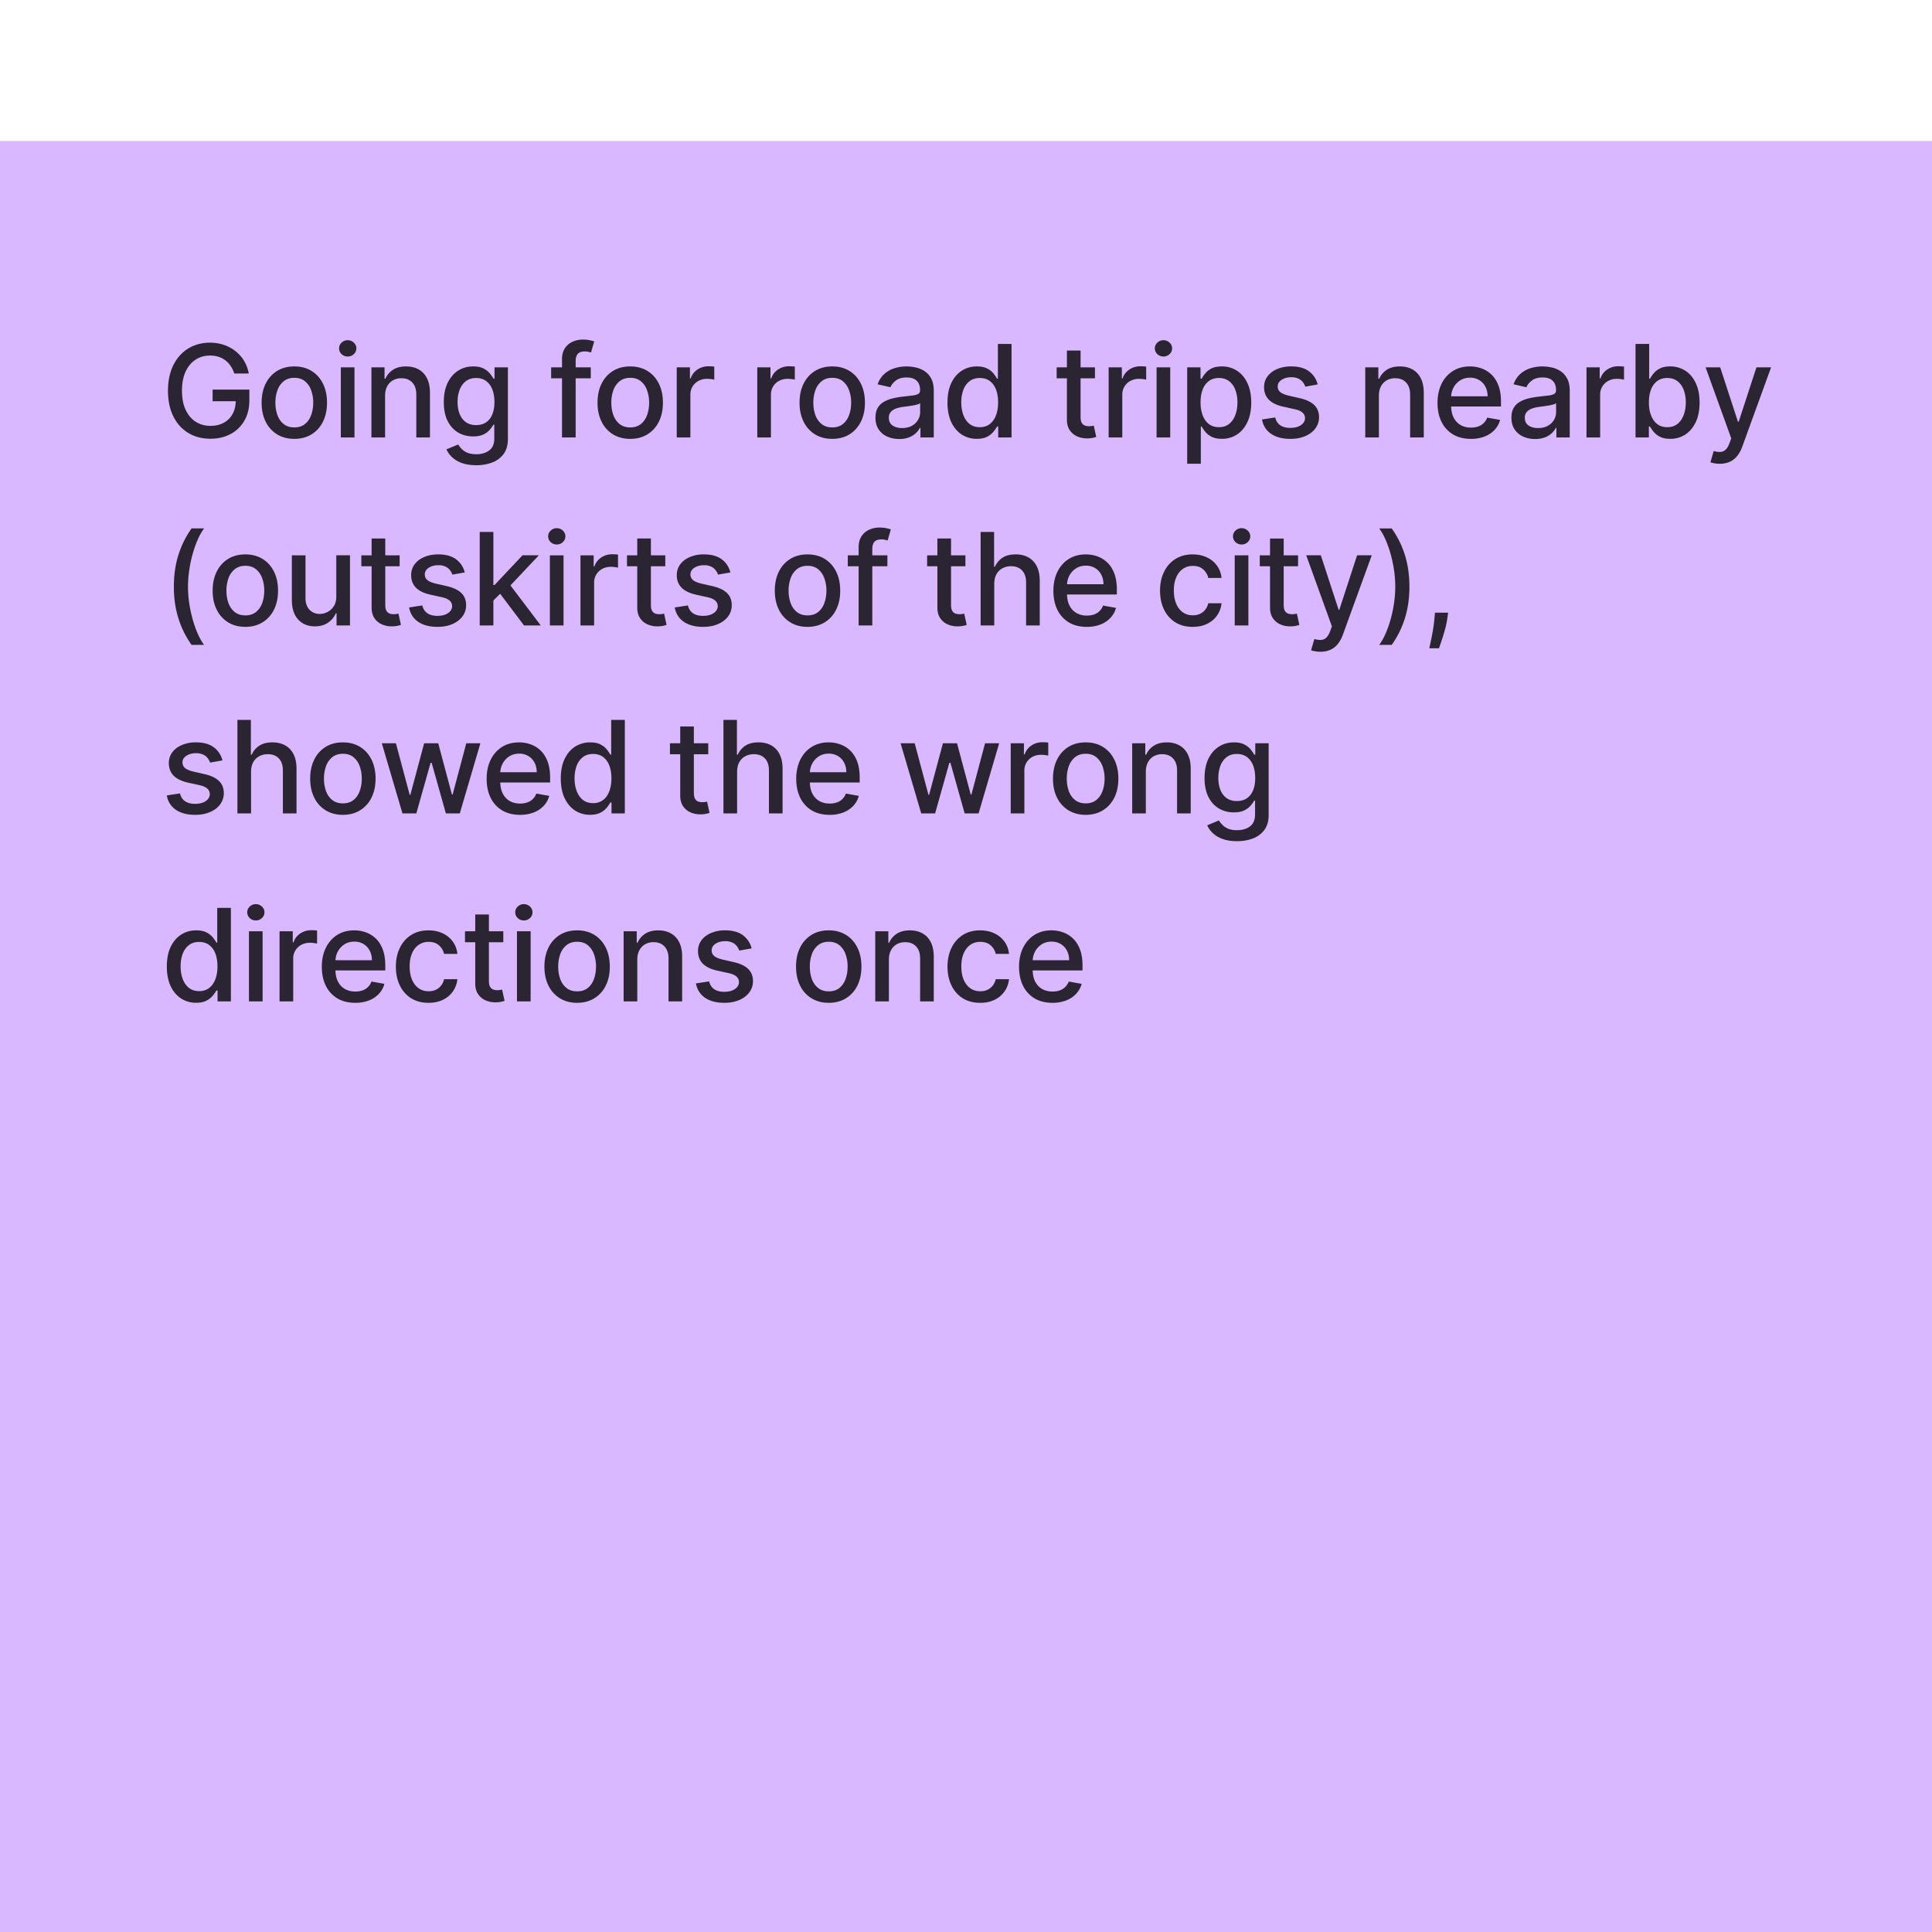 <svg xmlns="http://www.w3.org/2000/svg" width="185" height="185" fill="none"><g filter="url(#a)"><path fill="#D9B8FF" d="M0 0h185v185H0z"/><path fill="#000" fill-opacity=".8" d="M22.432 22.264a2.732 2.732 0 0 0-.341-.712 2.18 2.18 0 0 0-1.172-.888 2.69 2.69 0 0 0-.817-.118c-.505 0-.96.13-1.364.389-.406.26-.726.64-.962 1.141-.233.498-.35 1.11-.35 1.832 0 .726.118 1.34.354 1.84.236.502.56.882.97 1.142.412.259.88.389 1.404.389.487 0 .91-.1 1.272-.298.365-.198.646-.478.844-.839.201-.364.302-.793.302-1.285l.35.065h-2.563v-1.115h3.52v1.019c0 .752-.16 1.405-.481 1.959-.318.55-.758.976-1.32 1.276-.56.3-1.201.45-1.924.45-.81 0-1.521-.186-2.133-.559-.61-.373-1.085-.902-1.426-1.587-.34-.688-.511-1.504-.511-2.448 0-.714.099-1.356.297-1.924a4.19 4.19 0 0 1 .835-1.447c.361-.4.786-.704 1.272-.914a3.982 3.982 0 0 1 1.605-.319c.484 0 .934.072 1.35.214.42.143.794.346 1.12.608a3.44 3.44 0 0 1 1.255 2.13h-1.386zm5.75 6.26c-.63 0-1.179-.144-1.648-.432a2.919 2.919 0 0 1-1.093-1.211c-.26-.519-.39-1.125-.39-1.819 0-.697.13-1.306.39-1.827.26-.522.624-.927 1.093-1.216.47-.288 1.019-.432 1.648-.432.63 0 1.18.144 1.648.432.47.289.834.694 1.093 1.216.26.521.39 1.13.39 1.827 0 .694-.13 1.3-.39 1.819a2.91 2.91 0 0 1-1.093 1.21c-.469.29-1.018.434-1.648.434zm.005-1.097c.407 0 .746-.107 1.014-.323.268-.216.466-.503.594-.861.131-.359.197-.754.197-1.185a3.41 3.41 0 0 0-.197-1.18 1.923 1.923 0 0 0-.594-.87c-.268-.22-.607-.329-1.015-.329-.41 0-.752.11-1.023.328a1.954 1.954 0 0 0-.599.87 3.483 3.483 0 0 0-.192 1.18c0 .432.064.827.192 1.186.132.358.331.645.6.86.27.216.611.324 1.022.324zm4.45.962v-6.715h1.306v6.715h-1.307zm.66-7.751a.83.83 0 0 1-.587-.228.74.74 0 0 1-.24-.55c0-.216.08-.4.24-.551a.822.822 0 0 1 .586-.232c.228 0 .421.077.582.232a.724.724 0 0 1 .245.55.733.733 0 0 1-.245.551.815.815 0 0 1-.582.228zm3.577 3.764v3.987h-1.308v-6.715h1.255v1.093h.083a1.92 1.92 0 0 1 .726-.857c.332-.216.75-.323 1.255-.323.457 0 .858.096 1.202.288.344.19.61.472.8.848.19.376.284.841.284 1.395v4.271h-1.307v-4.114c0-.487-.127-.867-.38-1.14-.254-.278-.602-.416-1.045-.416a1.63 1.63 0 0 0-.809.197 1.415 1.415 0 0 0-.555.577c-.134.25-.201.553-.201.909zm8.73 6.645c-.533 0-.992-.07-1.377-.21a2.667 2.667 0 0 1-.935-.555 2.333 2.333 0 0 1-.542-.756l1.123-.464c.079.129.184.264.315.407.134.146.315.27.542.372.23.102.526.153.888.153.495 0 .905-.121 1.228-.363.324-.24.485-.621.485-1.146v-1.32h-.083a2.985 2.985 0 0 1-.34.477 1.845 1.845 0 0 1-.604.454c-.257.128-.59.193-1.001.193-.53 0-1.009-.124-1.434-.372-.423-.25-.758-.62-1.006-1.106-.245-.49-.367-1.092-.367-1.806s.121-1.326.363-1.836c.245-.51.58-.9 1.005-1.172.426-.274.908-.41 1.448-.41.416 0 .753.07 1.01.21.256.136.456.297.598.48.146.184.258.346.337.485h.096v-1.088h1.281v6.864c0 .577-.134 1.05-.402 1.42a2.37 2.37 0 0 1-1.089.823 4.197 4.197 0 0 1-1.538.266zm-.013-3.843c.376 0 .694-.087.953-.262a1.63 1.63 0 0 0 .595-.76c.137-.333.206-.73.206-1.194 0-.452-.067-.85-.202-1.194a1.773 1.773 0 0 0-.59-.804c-.26-.195-.58-.293-.962-.293-.393 0-.721.102-.983.306-.263.201-.46.475-.595.822a3.268 3.268 0 0 0-.197 1.163c0 .44.067.826.201 1.158.135.333.333.592.595.779.265.186.592.28.98.28zm10.98-5.53v1.05h-3.795v-1.05h3.795zm-2.755 6.715v-7.493c0-.42.092-.768.276-1.045.183-.28.427-.488.73-.625.303-.14.632-.21.988-.21.262 0 .487.022.673.065.187.041.325.079.416.114l-.306 1.058a6.187 6.187 0 0 0-.237-.061 1.347 1.347 0 0 0-.35-.04c-.317 0-.544.08-.681.236-.135.158-.202.385-.202.683v7.318h-1.307zm6.532.136c-.63 0-1.179-.145-1.648-.433a2.92 2.92 0 0 1-1.093-1.211c-.26-.519-.39-1.125-.39-1.819 0-.697.13-1.306.39-1.827.26-.522.624-.927 1.093-1.216.47-.288 1.018-.432 1.648-.432.63 0 1.179.144 1.648.432.47.289.834.694 1.093 1.216.26.521.39 1.13.39 1.827 0 .694-.13 1.3-.39 1.819a2.92 2.92 0 0 1-1.093 1.21c-.469.29-1.018.434-1.648.434zm.004-1.098c.409 0 .747-.107 1.015-.323.268-.216.466-.503.594-.861.131-.359.197-.754.197-1.185a3.41 3.41 0 0 0-.197-1.18 1.924 1.924 0 0 0-.594-.87c-.268-.22-.606-.329-1.015-.329-.41 0-.752.11-1.023.328a1.954 1.954 0 0 0-.599.87 3.483 3.483 0 0 0-.192 1.18c0 .432.064.827.192 1.186.132.358.331.645.6.86.27.216.611.324 1.022.324zm4.45.962v-6.715h1.263v1.067h.07a1.63 1.63 0 0 1 .647-.853c.312-.21.665-.315 1.059-.315a5.63 5.63 0 0 1 .555.03v1.251a2.344 2.344 0 0 0-.28-.048 2.671 2.671 0 0 0-.402-.03 1.7 1.7 0 0 0-.826.196 1.461 1.461 0 0 0-.779 1.316v4.101h-1.307zm7.712 0v-6.715h1.264v1.067h.07a1.62 1.62 0 0 1 .647-.853 1.85 1.85 0 0 1 1.058-.315 5.63 5.63 0 0 1 .555.03v1.251a2.336 2.336 0 0 0-.28-.048 2.669 2.669 0 0 0-.402-.03c-.309 0-.584.065-.826.196a1.46 1.46 0 0 0-.778 1.316v4.101h-1.308zm7.178.136c-.63 0-1.179-.145-1.648-.433a2.92 2.92 0 0 1-1.093-1.211c-.26-.519-.39-1.125-.39-1.819 0-.697.13-1.306.39-1.827.26-.522.624-.927 1.093-1.216.47-.288 1.019-.432 1.648-.432.63 0 1.179.144 1.648.432.47.289.834.694 1.093 1.216.26.521.39 1.13.39 1.827 0 .694-.13 1.3-.39 1.819-.26.519-.624.922-1.093 1.21-.469.29-1.018.434-1.648.434zm.004-1.098c.408 0 .746-.107 1.015-.323.268-.216.466-.503.594-.861.131-.359.197-.754.197-1.185a3.41 3.41 0 0 0-.197-1.18 1.924 1.924 0 0 0-.594-.87c-.269-.22-.607-.329-1.015-.329-.41 0-.752.11-1.023.328a1.954 1.954 0 0 0-.599.87 3.483 3.483 0 0 0-.192 1.18c0 .432.064.827.192 1.186.132.358.331.645.6.86.27.216.611.324 1.022.324zm6.404 1.11c-.425 0-.81-.078-1.154-.235a1.945 1.945 0 0 1-.817-.695c-.199-.303-.298-.675-.298-1.115 0-.38.073-.691.219-.936.146-.245.342-.439.59-.581a3.08 3.08 0 0 1 .83-.324c.307-.073.619-.128.936-.166l.98-.114c.25-.032.432-.083.546-.153.114-.07.17-.183.17-.34v-.031c0-.382-.107-.678-.323-.888-.213-.21-.53-.314-.953-.314-.44 0-.787.097-1.04.292-.251.193-.425.407-.52.643l-1.23-.28c.147-.408.36-.737.639-.988a2.59 2.59 0 0 1 .975-.55 3.805 3.805 0 0 1 1.158-.175c.269 0 .553.032.853.096.303.06.586.175.848.34.265.167.483.404.652.713.169.306.253.704.253 1.194v4.46h-1.276v-.919h-.053a1.862 1.862 0 0 1-.38.498c-.17.164-.386.3-.652.407a2.526 2.526 0 0 1-.953.162zm.285-1.049c.36 0 .67-.07.926-.214a1.5 1.5 0 0 0 .59-.56c.138-.232.206-.482.206-.747v-.865a.683.683 0 0 1-.271.13 4.22 4.22 0 0 1-.45.101l-.494.075c-.16.02-.295.037-.403.052a3.243 3.243 0 0 0-.695.162 1.195 1.195 0 0 0-.498.328c-.123.14-.184.326-.184.56 0 .323.12.568.359.734.239.163.543.244.913.244zm7.149 1.032a2.602 2.602 0 0 1-1.452-.415c-.422-.28-.755-.678-.996-1.194-.24-.518-.359-1.14-.359-1.866 0-.726.12-1.347.363-1.863.245-.516.58-.91 1.005-1.185.426-.274.908-.41 1.448-.41.416 0 .751.07 1.005.21.257.136.455.297.595.48.142.184.253.346.332.485h.079v-3.326h1.307v8.953h-1.277v-1.045h-.11a3.463 3.463 0 0 1-.34.49 1.895 1.895 0 0 1-.603.48c-.257.138-.59.206-.997.206zm.288-1.114c.376 0 .694-.1.953-.298.263-.2.46-.48.595-.835.137-.355.205-.77.205-1.241 0-.467-.067-.875-.2-1.225a1.799 1.799 0 0 0-.59-.817c-.26-.195-.58-.293-.963-.293-.393 0-.721.102-.983.306a1.87 1.87 0 0 0-.595.835 3.41 3.41 0 0 0-.197 1.194c0 .448.067.852.201 1.21.134.359.333.643.595.853.265.207.592.31.98.31zm11.026-5.732v1.05h-3.668v-1.05h3.668zm-2.684-1.609h1.307v6.352c0 .254.038.445.114.573a.592.592 0 0 0 .293.258c.122.044.255.066.398.066.105 0 .196-.008.275-.022a13.6 13.6 0 0 0 .184-.035l.236 1.08a2.22 2.22 0 0 1-.324.087 2.55 2.55 0 0 1-.524.053 2.302 2.302 0 0 1-.962-.184 1.648 1.648 0 0 1-.721-.595c-.184-.268-.276-.604-.276-1.01v-6.623zm3.995 8.324v-6.715h1.264v1.067h.07a1.62 1.62 0 0 1 .647-.853c.311-.21.664-.315 1.058-.315a5.636 5.636 0 0 1 .555.03v1.251a2.37 2.37 0 0 0-.28-.048 2.667 2.667 0 0 0-.402-.03 1.71 1.71 0 0 0-.827.196 1.46 1.46 0 0 0-.778 1.316v4.101h-1.307zm4.59 0v-6.715h1.307v6.715h-1.307zm.66-7.751a.83.83 0 0 1-.586-.228.74.74 0 0 1-.241-.55c0-.216.081-.4.241-.551a.821.821 0 0 1 .586-.232c.227 0 .421.077.581.232a.725.725 0 0 1 .245.55.734.734 0 0 1-.245.551.815.815 0 0 1-.581.228zm2.27 10.27v-9.234h1.277v1.088h.109c.076-.14.185-.301.328-.485a1.86 1.86 0 0 1 .594-.48c.254-.14.589-.21 1.006-.21a2.62 2.62 0 0 1 1.451.41c.426.274.76.67 1.002 1.185.244.516.367 1.137.367 1.863 0 .725-.121 1.348-.363 1.866-.242.516-.574.914-.997 1.194a2.582 2.582 0 0 1-1.447.415c-.408 0-.742-.068-1.001-.205a1.879 1.879 0 0 1-.603-.481 3.65 3.65 0 0 1-.337-.49h-.079v3.563h-1.307zm1.281-5.877c0 .473.068.887.205 1.242.137.356.336.634.595.835.259.198.577.297.953.297.391 0 .717-.103.979-.31.263-.21.461-.494.595-.852.137-.359.205-.763.205-1.211a3.34 3.34 0 0 0-.201-1.194 1.826 1.826 0 0 0-.594-.835c-.263-.204-.59-.306-.984-.306-.379 0-.699.098-.962.293a1.8 1.8 0 0 0-.59.817c-.134.35-.201.758-.201 1.225zm11.214-1.718-1.185.21a1.39 1.39 0 0 0-.236-.433 1.172 1.172 0 0 0-.428-.336 1.553 1.553 0 0 0-.678-.131c-.37 0-.679.083-.927.249-.248.163-.371.374-.371.634 0 .224.083.405.249.542.166.137.434.249.804.337l1.067.244c.618.143 1.078.363 1.382.66.303.298.454.684.454 1.159 0 .402-.116.76-.35 1.075-.23.312-.552.557-.966.735-.411.178-.887.267-1.429.267-.752 0-1.366-.16-1.841-.481-.475-.324-.766-.783-.874-1.377l1.263-.193c.079.33.241.579.485.748.245.166.564.25.958.25.428 0 .771-.09 1.027-.268.257-.18.385-.4.385-.66a.687.687 0 0 0-.236-.529c-.155-.143-.392-.25-.713-.323l-1.136-.25c-.627-.142-1.09-.37-1.391-.681-.297-.312-.446-.707-.446-1.185 0-.397.111-.744.333-1.04a2.17 2.17 0 0 1 .918-.696 3.35 3.35 0 0 1 1.342-.253c.726 0 1.297.157 1.714.472.417.311.692.73.826 1.254zm5.863 1.089v3.987h-1.307v-6.715h1.255v1.093h.083c.154-.356.396-.641.725-.857.333-.216.751-.323 1.255-.323.458 0 .858.096 1.202.288.344.19.611.472.8.848.19.376.285.841.285 1.395v4.271h-1.308v-4.114c0-.487-.126-.867-.38-1.14-.254-.278-.602-.416-1.045-.416a1.63 1.63 0 0 0-.809.197 1.416 1.416 0 0 0-.555.577c-.134.25-.201.553-.201.909zm8.81 4.123c-.662 0-1.232-.142-1.71-.424a2.881 2.881 0 0 1-1.102-1.203c-.256-.518-.384-1.126-.384-1.823 0-.688.128-1.294.384-1.819a2.99 2.99 0 0 1 1.085-1.228c.466-.294 1.011-.441 1.635-.441.379 0 .746.062 1.101.187.356.126.675.322.958.59.283.269.506.617.669 1.046.163.425.245.942.245 1.552v.463h-5.339v-.98h4.058c0-.343-.07-.648-.21-.913a1.59 1.59 0 0 0-.59-.634 1.652 1.652 0 0 0-.884-.232c-.367 0-.687.09-.961.271a1.823 1.823 0 0 0-.63.7 2.016 2.016 0 0 0-.219.931v.765c0 .449.079.83.237 1.146.16.314.383.555.668.721.286.163.62.245 1.002.245.247 0 .473-.035.677-.105a1.393 1.393 0 0 0 .87-.852l1.238.222c-.1.365-.277.684-.534.958a2.583 2.583 0 0 1-.957.634 3.584 3.584 0 0 1-1.307.223zm6.15.013a2.74 2.74 0 0 1-1.154-.236 1.944 1.944 0 0 1-.818-.695c-.198-.303-.297-.675-.297-1.115 0-.38.073-.691.218-.936.146-.245.343-.439.591-.581.247-.143.524-.251.83-.324.306-.073.618-.128.936-.166l.979-.114c.251-.032.433-.083.547-.153.113-.07.17-.183.17-.34v-.031c0-.382-.108-.678-.323-.888-.213-.21-.531-.314-.953-.314-.441 0-.787.097-1.041.292-.251.193-.424.407-.52.643l-1.229-.28c.146-.408.359-.737.639-.988.282-.253.607-.437.975-.55a3.801 3.801 0 0 1 1.158-.175 4.1 4.1 0 0 1 .853.096c.303.06.585.175.848.34.265.167.482.404.651.713.169.306.254.704.254 1.194v4.46h-1.277v-.919h-.052a1.876 1.876 0 0 1-.381.498 2.02 2.02 0 0 1-.651.407 2.525 2.525 0 0 1-.953.162zm.284-1.05c.361 0 .67-.07.927-.214.259-.143.456-.329.59-.56.137-.232.206-.482.206-.747v-.865a.682.682 0 0 1-.272.13 4.213 4.213 0 0 1-.45.101 54.39 54.39 0 0 1-.494.075c-.16.02-.294.037-.402.052a3.237 3.237 0 0 0-.695.162 1.2 1.2 0 0 0-.499.328c-.122.14-.183.326-.183.56 0 .323.119.568.358.734.239.163.544.244.914.244zm4.635.901v-6.715h1.264v1.067h.07a1.62 1.62 0 0 1 .647-.853 1.85 1.85 0 0 1 1.058-.315 5.57 5.57 0 0 1 .555.03v1.251a2.33 2.33 0 0 0-.28-.048 2.667 2.667 0 0 0-.402-.03c-.309 0-.584.065-.826.196a1.463 1.463 0 0 0-.778 1.316v4.101h-1.308zm4.695 0v-8.953h1.307v3.326h.079c.076-.14.185-.301.328-.485a1.85 1.85 0 0 1 .594-.48c.254-.14.589-.21 1.006-.21a2.62 2.62 0 0 1 1.451.41c.426.274.76.67 1.001 1.185.245.516.368 1.137.368 1.863 0 .725-.121 1.348-.363 1.866-.242.516-.574.914-.997 1.194a2.582 2.582 0 0 1-1.447.415c-.408 0-.742-.068-1.001-.205a1.894 1.894 0 0 1-.604-.481 3.631 3.631 0 0 1-.336-.49h-.11v1.045h-1.276zm1.281-3.357c0 .472.068.886.205 1.241.137.356.336.634.595.835.259.198.577.297.953.297.391 0 .717-.103.979-.31.263-.21.461-.494.595-.852.137-.359.205-.763.205-1.211a3.34 3.34 0 0 0-.201-1.194 1.826 1.826 0 0 0-.594-.835c-.263-.204-.591-.306-.984-.306-.379 0-.7.098-.962.293a1.8 1.8 0 0 0-.59.817c-.134.35-.201.758-.201 1.225zm6.783 5.875a2.72 2.72 0 0 1-.533-.048 1.68 1.68 0 0 1-.359-.096l.315-1.071c.239.064.452.092.638.083a.764.764 0 0 0 .494-.21c.146-.131.274-.345.385-.643l.162-.445-2.457-6.803h1.399l1.7 5.211h.07l1.701-5.211h1.403l-2.767 7.611c-.128.35-.291.646-.49.888a1.899 1.899 0 0 1-.708.55 2.318 2.318 0 0 1-.953.184zM16.648 42.673c0-1.096.144-2.104.433-3.025a9.039 9.039 0 0 1 1.263-2.55h1.198a5.517 5.517 0 0 0-.603 1.063c-.187.42-.35.88-.49 1.382a12.4 12.4 0 0 0-.328 1.552 10.8 10.8 0 0 0 .088 3.685c.137.712.322 1.372.555 1.98.233.61.492 1.107.778 1.492h-1.198a9.018 9.018 0 0 1-1.263-2.55c-.289-.92-.433-1.93-.433-3.029zm6.845 3.852c-.63 0-1.179-.145-1.648-.433a2.92 2.92 0 0 1-1.093-1.211c-.26-.519-.39-1.125-.39-1.819 0-.697.13-1.306.39-1.827.26-.522.624-.927 1.093-1.216.47-.288 1.019-.432 1.648-.432.63 0 1.18.144 1.648.432.47.289.834.694 1.093 1.216.26.521.39 1.13.39 1.827 0 .694-.13 1.3-.39 1.819a2.904 2.904 0 0 1-1.093 1.21c-.469.29-1.018.434-1.648.434zm.005-1.098c.408 0 .746-.108 1.014-.323.268-.216.466-.503.595-.861.13-.359.196-.754.196-1.185 0-.429-.065-.822-.197-1.18a1.924 1.924 0 0 0-.594-.87c-.268-.22-.606-.329-1.014-.329-.411 0-.752.11-1.023.328a1.954 1.954 0 0 0-.6.87 3.483 3.483 0 0 0-.192 1.18c0 .432.064.827.193 1.185.13.359.33.646.599.862.27.215.612.323 1.023.323zm8.703-1.823v-3.93h1.312v6.715h-1.286v-1.163h-.07a2.096 2.096 0 0 1-.743.897c-.338.236-.76.354-1.263.354-.432 0-.814-.095-1.146-.285a1.997 1.997 0 0 1-.778-.852c-.186-.376-.28-.841-.28-1.395v-4.271h1.307v4.114c0 .458.127.822.38 1.093.254.27.584.406.989.406.245 0 .488-.06.73-.183.245-.123.447-.308.608-.555.163-.248.243-.563.24-.945zm6.067-3.93v1.05H34.6v-1.05h3.668zm-2.684-1.609h1.307v6.352c0 .254.038.445.114.573a.592.592 0 0 0 .293.258c.122.044.255.066.398.066.105 0 .196-.008.275-.022l.184-.035.236 1.08a2.22 2.22 0 0 1-.324.087c-.14.032-.315.05-.524.053a2.303 2.303 0 0 1-.962-.184 1.65 1.65 0 0 1-.722-.595c-.183-.268-.275-.604-.275-1.01v-6.623zm8.919 3.248-1.185.21a1.402 1.402 0 0 0-.236-.433 1.167 1.167 0 0 0-.428-.336 1.55 1.55 0 0 0-.678-.131c-.37 0-.68.083-.927.249-.248.163-.372.374-.372.634 0 .224.083.405.25.542.166.137.434.249.804.337l1.067.244c.618.143 1.078.363 1.381.66.303.298.455.684.455 1.159 0 .402-.117.76-.35 1.075-.23.312-.552.557-.966.735-.41.178-.887.267-1.43.267-.752 0-1.365-.16-1.84-.481-.475-.324-.767-.783-.875-1.377l1.264-.193c.079.33.24.579.485.748.245.166.564.25.958.25.428 0 .77-.09 1.027-.268.257-.18.385-.4.385-.66a.686.686 0 0 0-.236-.529c-.155-.143-.392-.25-.713-.323l-1.137-.25c-.626-.142-1.09-.37-1.39-.681-.297-.312-.446-.707-.446-1.185 0-.397.11-.744.332-1.04.222-.298.528-.53.919-.696.39-.169.837-.254 1.342-.254.725 0 1.297.158 1.713.473.417.312.693.73.827 1.254zm2.635 2.798-.009-1.595h.228l2.675-2.842h1.565l-3.051 3.235h-.206l-1.202 1.202zm-1.202 2.278v-8.954h1.307v8.954h-1.307zm4.24 0-2.404-3.191.9-.914 3.11 4.105h-1.605zm2.477 0v-6.715h1.308v6.715h-1.308zm.66-7.751a.83.83 0 0 1-.585-.228.74.74 0 0 1-.24-.55c0-.216.08-.4.24-.551a.822.822 0 0 1 .585-.232c.228 0 .422.077.582.232a.724.724 0 0 1 .245.55.733.733 0 0 1-.245.551.816.816 0 0 1-.582.228zm2.27 7.751v-6.715h1.264v1.067h.07c.123-.362.338-.646.647-.853.312-.21.665-.315 1.058-.315a5.63 5.63 0 0 1 .556.03v1.251a2.344 2.344 0 0 0-.28-.048 2.671 2.671 0 0 0-.403-.03c-.308 0-.584.065-.826.196a1.461 1.461 0 0 0-.778 1.316v4.101h-1.307zm8.122-6.715v1.05h-3.668v-1.05h3.668zm-2.685-1.609h1.307v6.352c0 .254.038.445.114.573a.593.593 0 0 0 .293.258c.122.044.255.066.398.066.105 0 .197-.008.275-.022l.184-.035.236 1.08a2.556 2.556 0 0 1-.848.14 2.303 2.303 0 0 1-.962-.184 1.65 1.65 0 0 1-.721-.595c-.184-.268-.276-.604-.276-1.01v-6.623zm8.92 3.248-1.186.21a1.406 1.406 0 0 0-.236-.433 1.167 1.167 0 0 0-.428-.336 1.55 1.55 0 0 0-.678-.131c-.37 0-.679.083-.927.249-.247.163-.371.374-.371.634 0 .224.083.405.249.542.166.137.434.249.804.337l1.067.244c.618.143 1.079.363 1.382.66.303.298.454.684.454 1.159 0 .402-.116.76-.35 1.075-.23.312-.552.557-.966.735-.41.178-.887.267-1.43.267-.751 0-1.365-.16-1.84-.481-.475-.324-.766-.783-.874-1.377l1.263-.193c.079.33.24.579.486.748.244.166.564.25.957.25.428 0 .77-.09 1.027-.268.257-.18.385-.4.385-.66a.686.686 0 0 0-.236-.529c-.154-.143-.392-.25-.713-.323l-1.136-.25c-.627-.142-1.09-.37-1.39-.681-.298-.312-.447-.707-.447-1.185 0-.397.111-.744.333-1.04.221-.298.527-.53.918-.696a3.35 3.35 0 0 1 1.342-.254c.726 0 1.297.158 1.714.473.417.312.692.73.826 1.254zm7.383 5.212c-.629 0-1.178-.145-1.648-.433a2.92 2.92 0 0 1-1.093-1.211c-.26-.519-.389-1.125-.389-1.819 0-.697.13-1.306.39-1.827a2.912 2.912 0 0 1 1.092-1.216c.47-.288 1.019-.432 1.648-.432.63 0 1.18.144 1.649.432.469.289.833.694 1.093 1.216.26.521.389 1.13.389 1.827 0 .694-.13 1.3-.39 1.819a2.92 2.92 0 0 1-1.092 1.21c-.47.29-1.019.434-1.648.434zm.005-1.098c.408 0 .746-.108 1.014-.323.268-.216.466-.503.595-.861.13-.359.197-.754.197-1.185a3.41 3.41 0 0 0-.197-1.18 1.924 1.924 0 0 0-.595-.87c-.268-.22-.606-.329-1.014-.329-.411 0-.752.11-1.023.328a1.954 1.954 0 0 0-.6.87 3.483 3.483 0 0 0-.191 1.18c0 .432.064.827.192 1.185.131.359.33.646.599.862.27.215.612.323 1.023.323zm7.645-5.753v1.05H81.18v-1.05h3.794zm-2.754 6.715v-7.493c0-.42.092-.768.276-1.045a1.69 1.69 0 0 1 .73-.625c.303-.14.632-.21.988-.21.262 0 .486.022.673.065.187.041.325.079.415.114l-.306 1.058a6.187 6.187 0 0 0-.236-.061 1.347 1.347 0 0 0-.35-.04c-.317 0-.545.08-.682.236-.134.158-.2.385-.2.683v7.318h-1.308zm10.225-6.715v1.05h-3.668v-1.05h3.668zm-2.684-1.609h1.307v6.352c0 .254.038.445.114.573a.592.592 0 0 0 .293.258c.122.044.255.066.397.066.105 0 .197-.008.276-.022l.183-.035.237 1.08a2.22 2.22 0 0 1-.324.087 2.57 2.57 0 0 1-.525.053 2.303 2.303 0 0 1-.961-.184 1.65 1.65 0 0 1-.722-.595c-.183-.268-.275-.604-.275-1.01v-6.623zm5.446 4.337v3.987H93.9v-8.954h1.29v3.332h.083a1.93 1.93 0 0 1 .721-.861c.324-.213.746-.32 1.268-.32.46 0 .863.095 1.207.285.346.19.615.472.804.848.192.373.289.84.289 1.399v4.271h-1.308v-4.114c0-.492-.126-.874-.38-1.145-.254-.274-.606-.411-1.058-.411-.309 0-.586.065-.83.197a1.419 1.419 0 0 0-.573.577c-.137.25-.206.553-.206.909zm8.858 4.123c-.662 0-1.232-.142-1.71-.424a2.873 2.873 0 0 1-1.101-1.203c-.257-.519-.385-1.126-.385-1.823 0-.688.128-1.294.385-1.819a2.98 2.98 0 0 1 1.084-1.228c.466-.294 1.011-.441 1.635-.441a3.3 3.3 0 0 1 1.102.187c.355.126.674.322.957.59.283.269.506.617.669 1.046.163.425.245.942.245 1.552v.463h-5.338v-.98h4.057c0-.343-.07-.648-.21-.913a1.59 1.59 0 0 0-.59-.634 1.65 1.65 0 0 0-.883-.232c-.367 0-.688.09-.962.271a1.823 1.823 0 0 0-.63.7 2.028 2.028 0 0 0-.218.931v.765c0 .449.078.83.236 1.146.16.314.383.555.669.721a1.98 1.98 0 0 0 1.001.245c.248 0 .474-.035.678-.105a1.41 1.41 0 0 0 .87-.853l1.237.223a2.235 2.235 0 0 1-.534.958 2.575 2.575 0 0 1-.957.634 3.584 3.584 0 0 1-1.307.223zm10.147 0c-.65 0-1.209-.148-1.679-.442a2.927 2.927 0 0 1-1.075-1.228c-.251-.522-.376-1.12-.376-1.793 0-.682.128-1.284.385-1.805a2.946 2.946 0 0 1 1.084-1.229c.466-.294 1.016-.441 1.648-.441.51 0 .965.094 1.364.284.399.186.722.448.966.787.248.338.395.733.442 1.184h-1.272a1.529 1.529 0 0 0-.481-.813c-.248-.227-.58-.34-.997-.34-.364 0-.683.095-.957.288-.272.19-.483.46-.634.813-.152.35-.228.764-.228 1.242 0 .49.075.912.223 1.267.149.356.359.631.63.827.274.195.596.293.966.293.248 0 .472-.046.673-.136.204-.093.375-.226.512-.398.14-.172.237-.379.293-.62h1.272a2.476 2.476 0 0 1-.424 1.162c-.236.341-.552.61-.949.805-.393.195-.855.293-1.386.293zm4.021-.136v-6.715h1.308v6.715h-1.308zm.661-7.751a.83.83 0 0 1-.586-.228.737.737 0 0 1-.241-.55c0-.216.08-.4.241-.551a.821.821 0 0 1 .586-.232c.227 0 .421.077.581.232a.725.725 0 0 1 .245.55.734.734 0 0 1-.245.551.815.815 0 0 1-.581.228zm5.404 1.036v1.05h-3.668v-1.05h3.668zm-2.684-1.609h1.307v6.352c0 .254.038.445.114.573a.592.592 0 0 0 .293.258c.122.044.255.066.398.066.105 0 .197-.008.275-.022a13.6 13.6 0 0 0 .184-.035l.236 1.08a2.22 2.22 0 0 1-.324.087 2.55 2.55 0 0 1-.524.053 2.302 2.302 0 0 1-.962-.184 1.648 1.648 0 0 1-.721-.595c-.184-.268-.276-.604-.276-1.01v-6.623zm4.821 10.842a2.72 2.72 0 0 1-.533-.048 1.6 1.6 0 0 1-.358-.096l.314-1.071c.239.064.452.092.639.083a.766.766 0 0 0 .494-.21c.145-.131.274-.345.384-.642l.162-.446-2.457-6.803h1.399l1.701 5.211h.07l1.7-5.211h1.404l-2.768 7.611c-.128.35-.291.646-.489.888a1.902 1.902 0 0 1-.709.55 2.315 2.315 0 0 1-.953.184zm8.526-6.234c0 1.099-.145 2.109-.433 3.03a9.024 9.024 0 0 1-1.264 2.549h-1.197a5.59 5.59 0 0 0 .603-1.063c.186-.42.35-.879.489-1.377.14-.501.25-1.02.328-1.556a10.85 10.85 0 0 0 .118-1.583c0-.69-.068-1.392-.205-2.103a11.768 11.768 0 0 0-.555-1.98c-.233-.61-.493-1.106-.778-1.491h1.197a9.024 9.024 0 0 1 1.264 2.549c.288.92.433 1.93.433 3.025zm3.704 2.492-.066.477c-.043.35-.118.714-.223 1.092-.102.382-.208.736-.319 1.063-.108.326-.196.586-.266.778h-.927l.157-.734c.067-.306.133-.649.197-1.028s.112-.765.144-1.158l.044-.49h1.259zM21.3 59.313l-1.185.21a1.402 1.402 0 0 0-.236-.433 1.167 1.167 0 0 0-.429-.336 1.55 1.55 0 0 0-.677-.131c-.37 0-.68.083-.927.249-.248.163-.372.374-.372.634 0 .224.083.405.25.542.165.137.434.249.804.337l1.067.244c.617.143 1.078.363 1.381.66.303.298.455.684.455 1.159 0 .402-.117.76-.35 1.075-.23.312-.552.557-.966.735-.411.178-.888.267-1.43.267-.752 0-1.365-.16-1.84-.481-.476-.324-.767-.783-.875-1.377l1.264-.193c.078.33.24.579.485.748.245.166.564.25.957.25.429 0 .771-.09 1.028-.268.256-.18.384-.4.384-.66a.686.686 0 0 0-.236-.529c-.154-.143-.392-.25-.712-.323l-1.137-.25c-.627-.142-1.09-.37-1.39-.681-.297-.312-.446-.707-.446-1.185 0-.397.11-.744.332-1.04.222-.298.528-.53.918-.696a3.35 3.35 0 0 1 1.342-.254c.726 0 1.297.158 1.714.473.417.312.692.73.826 1.254zm2.74 1.089v3.987h-1.307v-8.953h1.29v3.33h.082a1.93 1.93 0 0 1 .722-.86c.323-.213.746-.32 1.267-.32.461 0 .863.095 1.207.285.347.19.615.472.805.848.192.373.288.84.288 1.399v4.271h-1.307v-4.114c0-.492-.127-.874-.38-1.145-.254-.274-.607-.411-1.058-.411-.31 0-.586.065-.831.197a1.419 1.419 0 0 0-.573.577c-.137.25-.205.553-.205.909zm8.792 4.123c-.63 0-1.18-.145-1.649-.433a2.92 2.92 0 0 1-1.092-1.211c-.26-.519-.39-1.125-.39-1.819 0-.697.13-1.306.39-1.827a2.912 2.912 0 0 1 1.092-1.216c.47-.288 1.02-.432 1.649-.432.63 0 1.179.144 1.648.432.47.289.834.694 1.093 1.216.26.521.389 1.13.389 1.827 0 .694-.13 1.3-.39 1.819a2.92 2.92 0 0 1-1.092 1.21c-.47.29-1.019.434-1.648.434zm.004-1.098c.408 0 .746-.108 1.014-.323.269-.216.467-.503.595-.861.131-.359.197-.754.197-1.185a3.41 3.41 0 0 0-.197-1.18 1.923 1.923 0 0 0-.595-.87c-.268-.22-.606-.329-1.014-.329-.41 0-.752.11-1.023.328a1.954 1.954 0 0 0-.599.87 3.483 3.483 0 0 0-.192 1.18c0 .432.064.827.192 1.185.131.359.33.646.6.862.27.215.611.323 1.022.323zm5.701.962-1.976-6.715h1.351l1.316 4.931h.066l1.32-4.931h1.35l1.312 4.91h.066l1.307-4.91H46l-1.972 6.715h-1.333l-1.364-4.848h-.1l-1.365 4.848h-1.329zm11.258.136c-.662 0-1.231-.142-1.71-.424a2.876 2.876 0 0 1-1.101-1.203c-.257-.519-.385-1.126-.385-1.823 0-.688.128-1.294.385-1.819.26-.524.62-.934 1.084-1.228.466-.294 1.012-.441 1.635-.441.38 0 .746.062 1.102.187.355.126.675.322.957.59.283.269.506.617.67 1.046.162.425.244.942.244 1.552v.463h-5.338v-.98h4.057c0-.343-.07-.648-.21-.913a1.587 1.587 0 0 0-.59-.634 1.65 1.65 0 0 0-.883-.232c-.367 0-.688.09-.962.271a1.84 1.84 0 0 0-.63.7 2.018 2.018 0 0 0-.218.931v.765c0 .449.079.83.236 1.146.16.314.383.555.669.721.286.163.62.245 1.001.245.248 0 .474-.035.678-.105a1.406 1.406 0 0 0 .87-.852l1.237.222a2.24 2.24 0 0 1-.533.958 2.584 2.584 0 0 1-.958.634 3.582 3.582 0 0 1-1.307.223zm6.71-.005a2.602 2.602 0 0 1-1.452-.415c-.422-.28-.754-.678-.996-1.194-.24-.518-.359-1.14-.359-1.866 0-.726.121-1.347.363-1.863.245-.516.58-.91 1.006-1.185a2.61 2.61 0 0 1 1.447-.41c.416 0 .752.07 1.005.21.257.136.455.297.595.48.143.184.253.346.332.486h.079v-3.328h1.307v8.954h-1.277v-1.045h-.109a3.456 3.456 0 0 1-.341.49 1.893 1.893 0 0 1-.603.48c-.257.138-.589.206-.997.206zm.288-1.114c.377 0 .694-.1.953-.298.263-.2.461-.48.595-.835.137-.355.206-.77.206-1.242 0-.466-.067-.874-.201-1.224a1.799 1.799 0 0 0-.59-.817c-.26-.195-.58-.293-.962-.293-.394 0-.722.102-.984.306a1.87 1.87 0 0 0-.595.835 3.41 3.41 0 0 0-.197 1.194c0 .448.068.852.202 1.21.134.359.332.643.594.853.265.207.592.31.98.31zm11.027-5.732v1.05h-3.668v-1.05h3.668zm-2.685-1.609h1.307v6.352c0 .254.038.445.114.573a.593.593 0 0 0 .293.258c.123.044.255.066.398.066.105 0 .197-.008.275-.022l.184-.035.236 1.08a2.557 2.557 0 0 1-.848.14 2.303 2.303 0 0 1-.962-.184 1.651 1.651 0 0 1-.721-.595c-.184-.268-.276-.604-.276-1.01v-6.623zm5.447 4.337v3.987h-1.307v-8.953h1.29v3.33h.082a1.93 1.93 0 0 1 .722-.86c.323-.213.746-.32 1.267-.32.461 0 .863.095 1.207.285.347.19.615.472.805.848.192.373.288.84.288 1.399v4.271H73.63v-4.114c0-.492-.127-.874-.38-1.145-.254-.274-.607-.411-1.058-.411-.31 0-.586.065-.831.197a1.419 1.419 0 0 0-.573.577c-.137.25-.205.553-.205.909zm8.857 4.123c-.661 0-1.231-.142-1.71-.424a2.876 2.876 0 0 1-1.1-1.203c-.257-.519-.386-1.126-.386-1.823 0-.688.129-1.294.385-1.819.26-.524.621-.934 1.084-1.228.467-.294 1.012-.441 1.635-.441.38 0 .747.062 1.102.187.356.126.675.322.958.59.282.269.505.617.669 1.046.163.425.244.942.244 1.552v.463h-5.338v-.98h4.058c0-.343-.07-.648-.21-.913a1.586 1.586 0 0 0-.59-.634 1.65 1.65 0 0 0-.884-.232c-.367 0-.688.09-.962.271a1.84 1.84 0 0 0-.63.7 2.02 2.02 0 0 0-.218.931v.765c0 .449.079.83.236 1.146.16.314.384.555.67.721.285.163.619.245 1 .245.248 0 .474-.035.678-.105a1.405 1.405 0 0 0 .87-.852l1.237.222a2.24 2.24 0 0 1-.533.958 2.584 2.584 0 0 1-.957.634 3.582 3.582 0 0 1-1.308.223zm8.775-.136-1.976-6.715h1.35l1.317 4.931h.065l1.32-4.931h1.352l1.311 4.91h.066l1.307-4.91h1.35l-1.97 6.715h-1.334l-1.364-4.848h-.1l-1.365 4.848h-1.329zm8.568 0v-6.715h1.264v1.067h.07c.122-.362.338-.646.646-.853.312-.21.665-.315 1.058-.315a5.627 5.627 0 0 1 .556.03v1.251a2.37 2.37 0 0 0-.28-.048 2.673 2.673 0 0 0-.402-.03c-.31 0-.585.065-.827.196a1.461 1.461 0 0 0-.778 1.316v4.101h-1.307zm7.178.136c-.63 0-1.179-.145-1.649-.433a2.925 2.925 0 0 1-1.093-1.211c-.259-.519-.389-1.125-.389-1.819 0-.697.13-1.306.389-1.827.26-.522.624-.927 1.093-1.216.47-.288 1.019-.432 1.649-.432.629 0 1.179.144 1.648.432.469.289.833.694 1.093 1.216.259.521.389 1.13.389 1.827 0 .694-.13 1.3-.389 1.819-.26.519-.624.922-1.093 1.21-.469.29-1.019.434-1.648.434zm.004-1.098c.408 0 .746-.108 1.014-.323a1.9 1.9 0 0 0 .595-.861c.131-.359.197-.754.197-1.185a3.41 3.41 0 0 0-.197-1.18 1.923 1.923 0 0 0-.595-.87c-.268-.22-.606-.329-1.014-.329-.411 0-.752.11-1.023.328a1.954 1.954 0 0 0-.599.87 3.488 3.488 0 0 0-.192 1.18c0 .432.064.827.192 1.185.131.359.331.646.599.862.271.215.612.323 1.023.323zm5.757-3.025v3.987h-1.307v-6.715h1.254v1.093h.083c.155-.356.397-.641.726-.857.332-.216.751-.323 1.255-.323.458 0 .858.096 1.202.288.344.19.611.472.8.848.19.376.284.841.284 1.395v4.271h-1.307v-4.114c0-.487-.127-.867-.38-1.14-.254-.278-.602-.416-1.045-.416a1.63 1.63 0 0 0-.809.197 1.416 1.416 0 0 0-.555.577c-.134.25-.201.553-.201.909zm8.731 6.645c-.534 0-.993-.07-1.377-.21a2.668 2.668 0 0 1-.936-.555 2.323 2.323 0 0 1-.542-.756l1.123-.464c.079.129.184.264.315.407.134.146.315.27.542.372.231.102.526.153.888.153.495 0 .905-.121 1.228-.363.324-.24.486-.621.486-1.146v-1.32h-.083a3.043 3.043 0 0 1-.341.477 1.845 1.845 0 0 1-.604.454c-.256.129-.59.193-1.001.193a2.8 2.8 0 0 1-1.434-.372c-.423-.25-.758-.62-1.005-1.106-.245-.49-.368-1.092-.368-1.806s.121-1.326.363-1.836c.245-.51.58-.9 1.006-1.172.425-.274.908-.41 1.447-.41.417 0 .753.07 1.01.21.256.136.456.297.599.48.145.184.258.346.336.486h.096v-1.09h1.281v6.865c0 .577-.134 1.05-.402 1.42-.268.37-.631.645-1.088.823a4.2 4.2 0 0 1-1.539.266zm-.013-3.843c.376 0 .693-.087.953-.262.262-.178.46-.431.594-.76.137-.333.206-.73.206-1.194 0-.452-.067-.85-.201-1.194a1.77 1.77 0 0 0-.591-.804c-.259-.195-.58-.293-.961-.293-.394 0-.722.102-.984.306a1.848 1.848 0 0 0-.595.822 3.27 3.27 0 0 0-.196 1.163c0 .44.067.826.201 1.158.134.333.332.592.594.779.266.186.592.28.98.28zM18.781 82.52a2.602 2.602 0 0 1-1.451-.415c-.423-.28-.755-.678-.997-1.194-.239-.518-.358-1.14-.358-1.866 0-.726.12-1.347.362-1.863.245-.516.58-.91 1.006-1.185.425-.274.908-.41 1.447-.41.417 0 .752.07 1.006.21.256.136.454.297.594.48.143.184.254.346.332.486h.08v-3.328h1.306v8.954h-1.276v-1.045h-.11a3.454 3.454 0 0 1-.34.49 1.893 1.893 0 0 1-.604.48c-.256.138-.589.206-.997.206zm.289-1.114c.376 0 .694-.1.953-.298.262-.2.46-.48.595-.835.137-.355.205-.77.205-1.242 0-.466-.067-.874-.201-1.224a1.799 1.799 0 0 0-.59-.817c-.26-.195-.58-.293-.962-.293-.394 0-.721.102-.984.306a1.87 1.87 0 0 0-.594.835c-.132.353-.197.75-.197 1.194 0 .448.067.852.2 1.21.135.359.333.643.595.853.266.207.592.31.98.31zm4.769.983v-6.715h1.307v6.715h-1.307zm.66-7.751a.83.83 0 0 1-.586-.228.74.74 0 0 1-.24-.55c0-.216.08-.4.24-.551a.822.822 0 0 1 .586-.232c.227 0 .42.077.581.232a.724.724 0 0 1 .245.55.733.733 0 0 1-.245.551.815.815 0 0 1-.581.228zm2.27 7.751v-6.715h1.264v1.067h.07c.122-.362.337-.646.646-.853.312-.21.665-.315 1.059-.315a5.624 5.624 0 0 1 .555.03v1.251a2.34 2.34 0 0 0-.28-.048 2.67 2.67 0 0 0-.402-.03c-.31 0-.585.065-.827.196a1.461 1.461 0 0 0-.778 1.316v4.101H26.77zm7.243.136c-.661 0-1.231-.142-1.71-.424a2.876 2.876 0 0 1-1.1-1.203c-.257-.519-.386-1.126-.386-1.823 0-.688.129-1.294.385-1.819.26-.524.62-.934 1.084-1.228.467-.294 1.012-.442 1.636-.442.378 0 .746.063 1.101.188.356.126.675.323.958.59.282.269.505.617.669 1.045.163.426.244.943.244 1.553v.463h-5.338v-.98h4.057c0-.343-.07-.648-.21-.913a1.586 1.586 0 0 0-.59-.634 1.65 1.65 0 0 0-.883-.232c-.367 0-.688.09-.962.271a1.82 1.82 0 0 0-.63.7 2.02 2.02 0 0 0-.218.931v.765c0 .449.079.83.236 1.146.16.314.384.555.67.721.285.163.619.245 1 .245.248 0 .474-.035.678-.105a1.405 1.405 0 0 0 .87-.853l1.237.223a2.24 2.24 0 0 1-.533.958 2.583 2.583 0 0 1-.958.634 3.582 3.582 0 0 1-1.307.223zm7.025 0c-.65 0-1.21-.148-1.679-.442a2.923 2.923 0 0 1-1.075-1.228c-.251-.522-.376-1.12-.376-1.793 0-.682.128-1.284.384-1.805a2.948 2.948 0 0 1 1.085-1.229c.466-.294 1.015-.442 1.648-.442.51 0 .965.095 1.364.285.4.186.721.449.966.787.248.338.395.733.442 1.184h-1.273a1.524 1.524 0 0 0-.48-.813c-.248-.227-.58-.34-.997-.34a1.62 1.62 0 0 0-.958.288c-.27.19-.482.46-.634.813-.151.35-.227.763-.227 1.241 0 .49.074.913.223 1.268.149.356.358.631.63.827.273.195.596.293.966.293.247 0 .472-.046.673-.136a1.37 1.37 0 0 0 .511-.398c.14-.172.238-.379.293-.62h1.273a2.47 2.47 0 0 1-.424 1.162c-.236.341-.553.61-.95.805-.393.195-.855.293-1.385.293zm7.156-6.851v1.05h-3.668v-1.05h3.668zm-2.685-1.609h1.308v6.352c0 .254.037.445.113.573a.593.593 0 0 0 .293.258c.123.044.255.066.398.066.105 0 .197-.008.276-.022l.183-.035.236 1.08a2.556 2.556 0 0 1-.848.14 2.303 2.303 0 0 1-.962-.184 1.65 1.65 0 0 1-.721-.595c-.184-.268-.276-.604-.276-1.01v-6.623zm3.995 8.324v-6.715h1.308v6.715h-1.308zm.66-7.751a.83.83 0 0 1-.585-.228.74.74 0 0 1-.24-.55c0-.216.08-.4.24-.551a.822.822 0 0 1 .586-.232c.227 0 .42.077.581.232a.724.724 0 0 1 .245.55.733.733 0 0 1-.245.551.815.815 0 0 1-.581.228zm5.1 7.887c-.63 0-1.18-.145-1.649-.433a2.919 2.919 0 0 1-1.093-1.211c-.26-.519-.389-1.125-.389-1.819 0-.697.13-1.306.39-1.827a2.912 2.912 0 0 1 1.092-1.216c.47-.288 1.019-.433 1.648-.433.63 0 1.18.145 1.649.433.469.289.833.694 1.093 1.216.259.521.389 1.13.389 1.827 0 .694-.13 1.3-.39 1.819a2.908 2.908 0 0 1-1.092 1.21c-.47.29-1.019.434-1.649.434zm.004-1.098c.408 0 .746-.108 1.014-.323.268-.216.466-.503.595-.861.13-.359.196-.754.196-1.185a3.41 3.41 0 0 0-.196-1.18 1.924 1.924 0 0 0-.595-.87c-.268-.22-.606-.329-1.014-.329-.411 0-.752.11-1.023.328a1.954 1.954 0 0 0-.6.87 3.483 3.483 0 0 0-.192 1.18c0 .432.065.827.193 1.186.131.358.33.645.599.86.27.217.612.324 1.023.324zm5.757-3.025v3.987h-1.308v-6.715h1.255v1.093h.083a1.92 1.92 0 0 1 .726-.857c.332-.216.75-.323 1.255-.323.457 0 .858.096 1.202.288.344.19.61.472.8.848.19.376.284.841.284 1.395v4.271h-1.307v-4.114c0-.487-.127-.867-.38-1.14-.254-.278-.602-.416-1.045-.416a1.63 1.63 0 0 0-.809.197 1.415 1.415 0 0 0-.555.577c-.134.25-.201.553-.201.909zm10.947-1.089-1.185.21a1.402 1.402 0 0 0-.236-.433 1.167 1.167 0 0 0-.428-.336 1.55 1.55 0 0 0-.678-.131c-.37 0-.68.083-.927.249-.248.163-.371.374-.371.634 0 .224.083.405.249.542.166.137.434.249.804.337l1.067.244c.618.143 1.078.363 1.381.66.304.298.455.684.455 1.159 0 .402-.116.76-.35 1.076-.23.311-.552.556-.966.734-.41.178-.887.267-1.43.267-.751 0-1.365-.16-1.84-.481-.475-.324-.767-.783-.874-1.377l1.263-.193c.079.33.24.579.485.748.245.166.564.25.958.25.428 0 .77-.09 1.027-.268.257-.18.385-.4.385-.66a.686.686 0 0 0-.236-.529c-.155-.143-.392-.25-.713-.323l-1.136-.25c-.627-.142-1.09-.37-1.39-.681-.298-.312-.447-.707-.447-1.185 0-.397.111-.744.333-1.04.221-.298.527-.53.918-.696a3.35 3.35 0 0 1 1.342-.254c.726 0 1.297.158 1.714.473a2.2 2.2 0 0 1 .826 1.254zm7.384 5.212c-.63 0-1.179-.145-1.648-.433a2.919 2.919 0 0 1-1.093-1.211c-.26-.519-.389-1.125-.389-1.819 0-.697.13-1.306.39-1.827a2.912 2.912 0 0 1 1.092-1.216c.47-.288 1.019-.433 1.648-.433.63 0 1.18.145 1.649.433.469.289.833.694 1.093 1.216.259.521.389 1.13.389 1.827 0 .694-.13 1.3-.39 1.819a2.908 2.908 0 0 1-1.092 1.21c-.47.29-1.019.434-1.649.434zm.005-1.098c.408 0 .746-.108 1.014-.323.268-.216.466-.503.595-.861.13-.359.196-.754.196-1.185a3.41 3.41 0 0 0-.196-1.18 1.923 1.923 0 0 0-.595-.87c-.268-.22-.606-.329-1.014-.329-.411 0-.752.11-1.023.328a1.953 1.953 0 0 0-.6.87 3.481 3.481 0 0 0-.192 1.18c0 .432.064.827.193 1.186.13.358.33.645.599.86.27.217.612.324 1.023.324zm5.757-3.025v3.987h-1.308v-6.715h1.255v1.093h.083a1.92 1.92 0 0 1 .726-.857c.332-.216.75-.323 1.255-.323.457 0 .858.096 1.202.288.344.19.61.472.8.848.19.376.284.841.284 1.395v4.271h-1.307v-4.114c0-.487-.127-.867-.38-1.14-.254-.278-.602-.416-1.045-.416-.303 0-.573.065-.81.197a1.415 1.415 0 0 0-.554.577c-.134.25-.201.553-.201.909zm8.743 4.123c-.65 0-1.209-.148-1.678-.442a2.924 2.924 0 0 1-1.076-1.228c-.25-.522-.376-1.12-.376-1.793 0-.682.129-1.284.385-1.805a2.948 2.948 0 0 1 1.084-1.229c.466-.294 1.016-.442 1.648-.442.51 0 .965.095 1.365.285.399.186.72.449.966.787.247.338.395.733.441 1.184h-1.272a1.525 1.525 0 0 0-.48-.813c-.249-.227-.58-.34-.998-.34-.364 0-.683.095-.957.288-.271.19-.483.46-.634.813-.152.35-.227.763-.227 1.241 0 .49.074.913.222 1.268.15.356.359.631.63.827.274.195.596.293.966.293.248 0 .472-.046.674-.136a1.37 1.37 0 0 0 .511-.398c.14-.172.238-.379.293-.62h1.272a2.471 2.471 0 0 1-.424 1.162 2.44 2.44 0 0 1-.949.805c-.393.195-.855.293-1.385.293zm6.916 0c-.662 0-1.231-.142-1.71-.424a2.876 2.876 0 0 1-1.101-1.203c-.257-.519-.385-1.126-.385-1.823 0-.688.128-1.294.385-1.819.26-.524.62-.934 1.084-1.228.466-.294 1.011-.442 1.635-.442.379 0 .746.063 1.102.188.355.126.675.323.957.59.283.269.506.617.669 1.045.163.426.245.943.245 1.553v.463h-5.338v-.98h4.057c0-.343-.07-.648-.21-.913a1.584 1.584 0 0 0-.59-.634 1.65 1.65 0 0 0-.883-.232c-.367 0-.688.09-.962.271-.271.178-.48.411-.63.7a2.02 2.02 0 0 0-.218.931v.765c0 .449.079.83.236 1.146.16.314.383.555.669.721.286.163.619.245 1.001.245.248 0 .474-.035.678-.105a1.41 1.41 0 0 0 .87-.853l1.237.223a2.244 2.244 0 0 1-.533.958 2.587 2.587 0 0 1-.958.634 3.58 3.58 0 0 1-1.307.223z"/></g><defs><filter id="a" width="205" height="205" x="-10" y="-2" color-interpolation-filters="sRGB" filterUnits="userSpaceOnUse"><feFlood flood-opacity="0" result="BackgroundImageFix"/><feColorMatrix in="SourceAlpha" result="hardAlpha" values="0 0 0 0 0 0 0 0 0 0 0 0 0 0 0 0 0 0 127 0"/><feOffset dy="2.5"/><feGaussianBlur stdDeviation="1"/><feColorMatrix values="0 0 0 0 0 0 0 0 0 0 0 0 0 0 0 0 0 0 0.02 0"/><feBlend in2="BackgroundImageFix" result="effect1_dropShadow_155_168"/><feColorMatrix in="SourceAlpha" result="hardAlpha" values="0 0 0 0 0 0 0 0 0 0 0 0 0 0 0 0 0 0 127 0"/><feOffset dy="3"/><feGaussianBlur stdDeviation="2.5"/><feColorMatrix values="0 0 0 0 0 0 0 0 0 0 0 0 0 0 0 0 0 0 0.04 0"/><feBlend in2="effect1_dropShadow_155_168" result="effect2_dropShadow_155_168"/><feColorMatrix in="SourceAlpha" result="hardAlpha" values="0 0 0 0 0 0 0 0 0 0 0 0 0 0 0 0 0 0 127 0"/><feOffset dy="8"/><feGaussianBlur stdDeviation="5"/><feColorMatrix values="0 0 0 0 0 0 0 0 0 0 0 0 0 0 0 0 0 0 0.08 0"/><feBlend in2="effect2_dropShadow_155_168" result="effect3_dropShadow_155_168"/><feBlend in="SourceGraphic" in2="effect3_dropShadow_155_168" result="shape"/></filter></defs></svg>